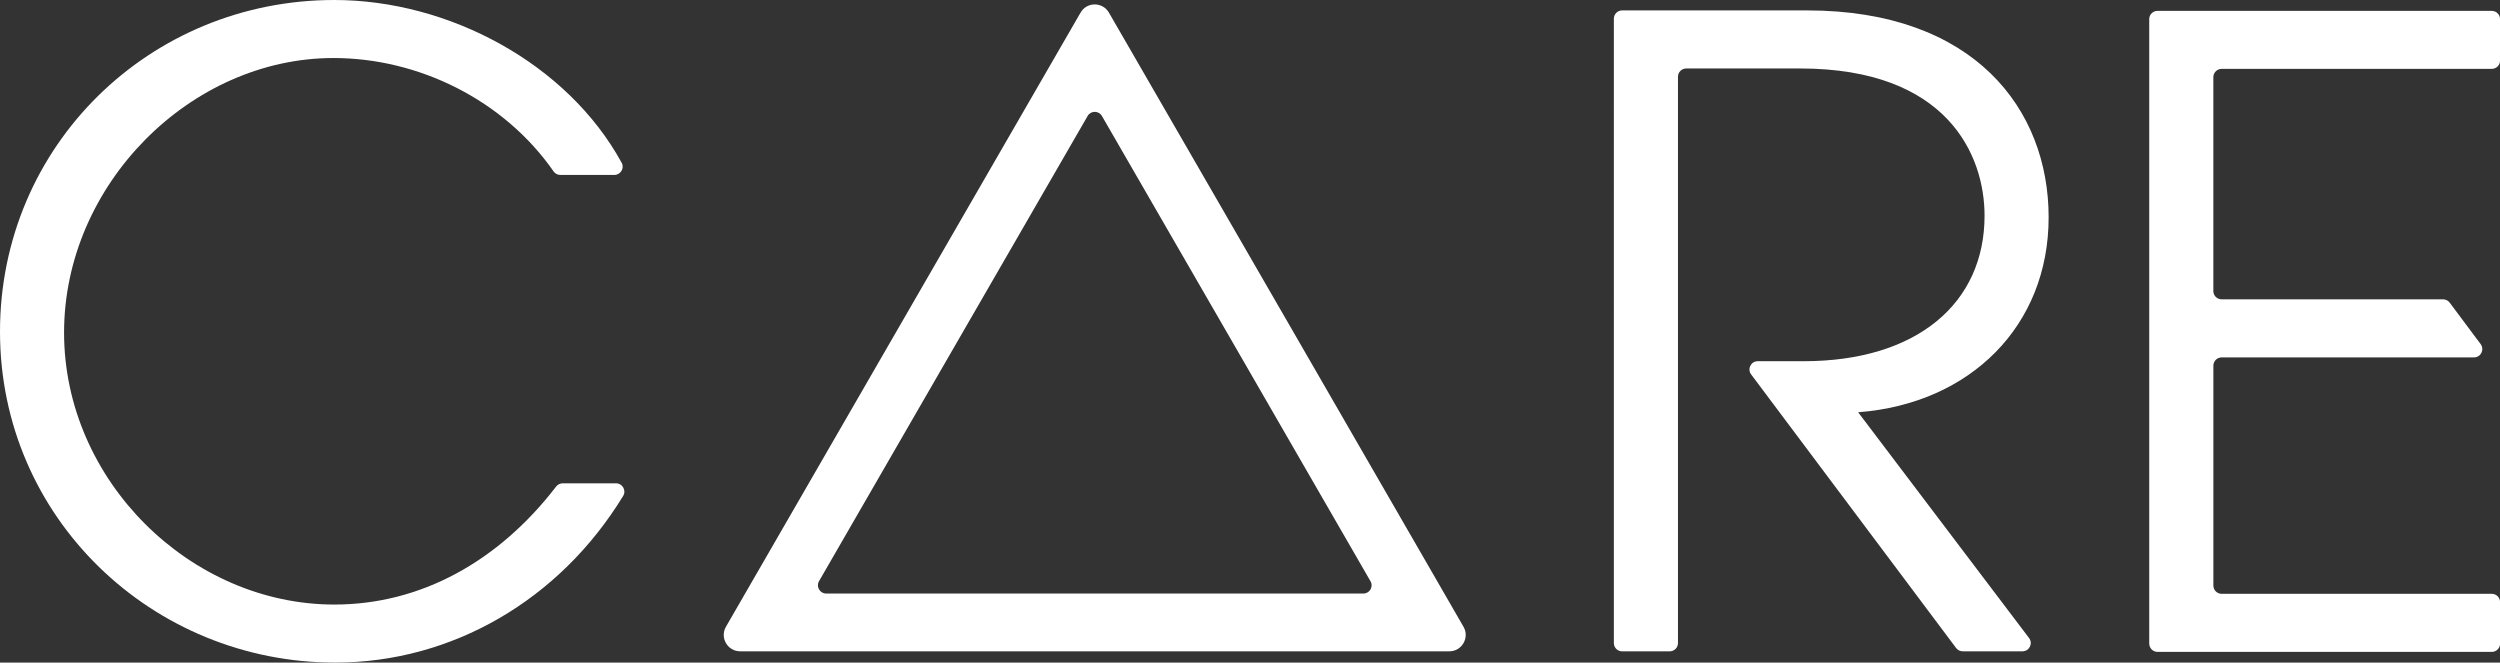 <?xml version="1.0" encoding="UTF-8"?>
<svg id="Layer_2" data-name="Layer 2" xmlns="http://www.w3.org/2000/svg" xmlns:xlink="http://www.w3.org/1999/xlink" viewBox="0 0 698.82 185.22">
  <rect x="0" y="0" width="698.82" height="185.22" fill="#333333" stroke="none"/>
  <defs>
    <style>
      .cls-1 {
        clip-path: url(#clippath);
      }

      .cls-2 {
        fill: none;
      }

      .cls-2, .cls-3 {
        stroke-width: 0px;
      }

      .cls-4 {
        clip-path: url(#clippath-1);
      }

      .cls-3 {
        fill: #fff;
      }
    </style>
    <clipPath id="clippath">
      <rect class="cls-2" y="0" width="698.82" height="185.2"/>
    </clipPath>
    <clipPath id="clippath-1">
      <rect class="cls-2" width="698.82" height="185.21"/>
    </clipPath>
  </defs>
  <g id="Layer_1-2" data-name="Layer 1">
    <g id="Artwork_3" data-name="Artwork 3">
      <g class="cls-1">
        <g class="cls-4">
          <path class="cls-3" d="m172.19,135.1c1.8,0,2.94,1.98,2.01,3.51-17.77,29.13-47.9,46.6-80.51,46.6C42.6,185.22,0,144.78,0,92.72S41.89,0,93.44,0C125.36,0,158.59,17.69,173.79,45.53c.82,1.52-.34,3.37-2.07,3.37h-15.1c-.75,0-1.44-.36-1.87-.98-13.91-19.97-37.72-31.7-61.54-31.7-39.95,0-75.3,35.35-75.3,76.75s35.35,76.02,75.54,76.02c24.12,0,45.87-12,62.02-33,.43-.55,1.11-.89,1.8-.89h14.92Z"/>
          <path class="cls-3" d="m546.79,181.14l-57.3-76.48c-1.14-1.52-.05-3.69,1.85-3.69h12.8c31.72,0,50.6-16.22,50.6-40.68,0-16.94-10.41-41.15-51.56-41.15h-31.82c-1.28,0-2.32,1.03-2.32,2.3v158.31c0,1.28-1.03,2.32-2.32,2.32h-13.28c-1.28,0-2.32-1.03-2.32-2.32V5.23c0-1.28,1.03-2.32,2.32-2.32h51.68c46.71,0,67.53,27.6,67.53,57.85s-21.79,52.06-53.25,54.48l47.78,63.11c1.16,1.52.07,3.71-1.84,3.71h-16.7c-.73,0-1.41-.34-1.85-.93"/>
          <path class="cls-3" d="m600.77,179.87V5.34c0-1.27,1.03-2.3,2.32-2.3h93.42c1.28,0,2.32,1.03,2.32,2.3v11.61c0,1.27-1.03,2.3-2.32,2.3h-75.5c-1.28,0-2.32,1.05-2.32,2.32v59.78c0,1.28,1.03,2.32,2.32,2.32h61.9c.73,0,1.41.34,1.85.93l8.65,11.59c1.14,1.53.05,3.71-1.85,3.71h-70.54c-1.28,0-2.32,1.03-2.32,2.32v61.45c0,1.28,1.03,2.32,2.32,2.32h75.5c1.28,0,2.32,1.03,2.32,2.32v11.59c0,1.28-1.03,2.32-2.32,2.32h-93.42c-1.28,0-2.32-1.03-2.32-2.32"/>
          <path class="cls-3" d="m230.93,165.91c-1.76,0-2.87-1.93-2-3.44l37.55-65.04,37.55-65.02c.89-1.53,3.08-1.53,3.98,0l37.55,65.02,37.53,65.04c.89,1.52-.21,3.44-1.98,3.44h-150.16Zm-24.03,16.15h198.23c3.51,0,5.72-3.82,3.96-6.86l-49.54-85.84L309.98,3.54c-.89-1.53-2.42-2.3-3.98-2.3s-3.08.77-3.96,2.3l-49.56,85.82-49.56,85.84c-1.75,3.05.45,6.86,3.98,6.86"/>
        </g>
      </g>
    </g>
  </g>
</svg>